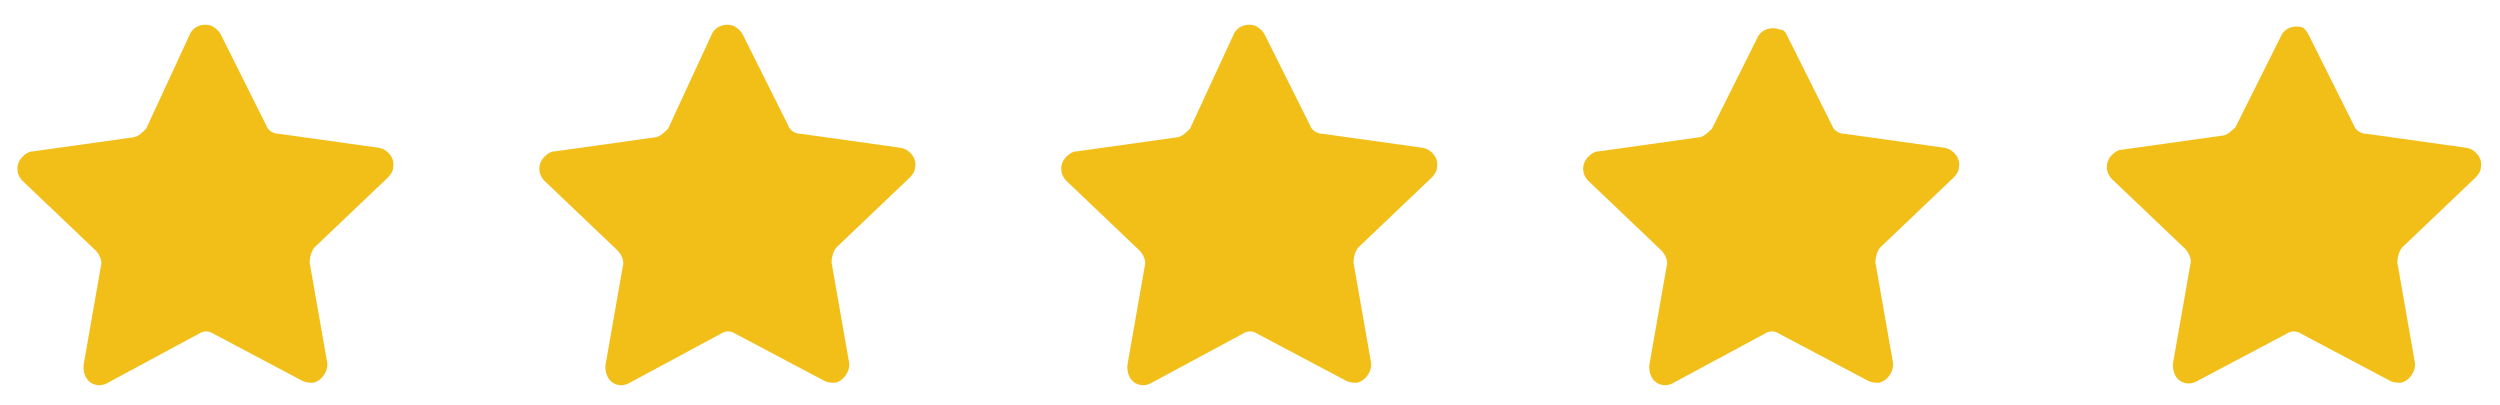 <?xml version="1.0" encoding="utf-8"?>
<!-- Generator: Adobe Illustrator 25.4.1, SVG Export Plug-In . SVG Version: 6.00 Build 0)  -->
<svg version="1.1" id="Layer_1" xmlns="http://www.w3.org/2000/svg" xmlns:xlink="http://www.w3.org/1999/xlink" x="0px" y="0px"
	 viewBox="0 0 143.7 23.3" style="enable-background:new 0 0 143.7 23.3;" xml:space="preserve">
<style type="text/css">
	.st0{fill:#F2BF19;}
</style>
<path id="Path_15678" class="st0" d="M12.7,2l2.6,5.2c0.1,0.3,0.4,0.5,0.8,0.5l5.7,0.8c0.5,0.1,0.9,0.6,0.8,1.1
	c0,0.2-0.1,0.4-0.3,0.6l-4.2,4c-0.2,0.2-0.3,0.6-0.3,0.9l1,5.7c0.1,0.5-0.3,1.1-0.8,1.2c-0.2,0-0.4,0-0.6-0.1l-5.1-2.7
	c-0.3-0.2-0.6-0.2-0.9,0L6.2,22c-0.5,0.3-1.1,0.1-1.3-0.4c-0.1-0.2-0.1-0.4-0.1-0.6l1-5.7c0.1-0.3-0.1-0.7-0.3-0.9l-4.2-4
	c-0.4-0.4-0.4-1,0-1.4c0.2-0.2,0.4-0.3,0.6-0.3l5.7-0.8c0.3,0,0.6-0.3,0.8-0.5L10.9,2c0.2-0.5,0.8-0.7,1.3-0.5
	C12.5,1.7,12.6,1.8,12.7,2z"/>
<path id="Path_15681" class="st0" d="M72.7,2l2.6,5.2c0.1,0.3,0.4,0.5,0.8,0.5l5.7,0.8c0.5,0.1,0.9,0.6,0.8,1.1
	c0,0.2-0.1,0.4-0.3,0.6l-4.2,4c-0.2,0.2-0.3,0.6-0.3,0.9l1,5.7c0.1,0.5-0.3,1.1-0.8,1.2c-0.2,0-0.4,0-0.6-0.1l-5.1-2.7
	c-0.3-0.2-0.6-0.2-0.9,0L66.2,22c-0.5,0.3-1.1,0.1-1.3-0.4c-0.1-0.2-0.1-0.4-0.1-0.6l1-5.7c0.1-0.3-0.1-0.7-0.3-0.9l-4.2-4
	c-0.4-0.4-0.4-1,0-1.4c0.2-0.2,0.4-0.3,0.6-0.3l5.7-0.8c0.3,0,0.6-0.3,0.8-0.5L70.9,2c0.2-0.5,0.8-0.7,1.3-0.5
	C72.5,1.7,72.6,1.8,72.7,2z"/>
<path id="Path_15679" class="st0" d="M42.7,2l2.6,5.2c0.1,0.3,0.4,0.5,0.8,0.5l5.7,0.8c0.5,0.1,0.9,0.6,0.8,1.1
	c0,0.2-0.1,0.4-0.3,0.6l-4.2,4c-0.2,0.2-0.3,0.6-0.3,0.9l1,5.7c0.1,0.5-0.3,1.1-0.8,1.2c-0.2,0-0.4,0-0.6-0.1l-5.1-2.7
	c-0.3-0.2-0.6-0.2-0.9,0L36.2,22c-0.5,0.3-1.1,0.1-1.3-0.4c-0.1-0.2-0.1-0.4-0.1-0.6l1-5.7c0.1-0.3-0.1-0.7-0.3-0.9l-4.2-4
	c-0.4-0.4-0.4-1,0-1.4c0.2-0.2,0.4-0.3,0.6-0.3l5.7-0.8c0.3,0,0.6-0.3,0.8-0.5L40.9,2c0.2-0.5,0.8-0.7,1.3-0.5
	C42.5,1.7,42.6,1.8,42.7,2z"/>
<path id="Path_15680" class="st0" d="M102.7,2l2.6,5.2c0.1,0.3,0.4,0.5,0.8,0.5l5.7,0.8c0.5,0.1,0.9,0.6,0.8,1.1
	c0,0.2-0.1,0.4-0.3,0.6l-4.2,4c-0.2,0.2-0.3,0.6-0.3,0.9l1,5.7c0.1,0.5-0.3,1.1-0.8,1.2c-0.2,0-0.4,0-0.6-0.1l-5.1-2.7
	c-0.3-0.2-0.6-0.2-0.9,0L96.2,22c-0.5,0.3-1.1,0.1-1.3-0.4c-0.1-0.2-0.1-0.4-0.1-0.6l1-5.7c0.1-0.3-0.1-0.7-0.3-0.9l-4.2-4
	c-0.4-0.4-0.4-1,0-1.4c0.2-0.2,0.4-0.3,0.6-0.3l5.7-0.8c0.3,0,0.6-0.3,0.8-0.5l2.6-5.2c0.2-0.5,0.8-0.7,1.3-0.5
	C102.5,1.7,102.6,1.8,102.7,2z"/>
<path id="Path_15682" class="st0" d="M132.7,2l2.6,5.2c0.1,0.3,0.4,0.5,0.8,0.5l5.7,0.8c0.5,0.1,0.9,0.6,0.8,1.1
	c0,0.2-0.1,0.4-0.3,0.6l-4.2,4c-0.2,0.2-0.3,0.6-0.3,0.9l1,5.7c0.1,0.5-0.3,1.1-0.8,1.2c-0.2,0-0.4,0-0.6-0.1l-5.1-2.7
	c-0.3-0.2-0.6-0.2-0.9,0l-5.1,2.7c-0.5,0.3-1.1,0.1-1.3-0.4c-0.1-0.2-0.1-0.4-0.1-0.6l1-5.7c0.1-0.3-0.1-0.7-0.3-0.9l-4.2-4
	c-0.4-0.4-0.4-1,0-1.4c0.2-0.2,0.4-0.3,0.6-0.3l5.7-0.8c0.3,0,0.6-0.3,0.8-0.5l2.6-5.2c0.2-0.5,0.8-0.7,1.3-0.5
	C132.5,1.7,132.6,1.8,132.7,2z"/>
</svg>
